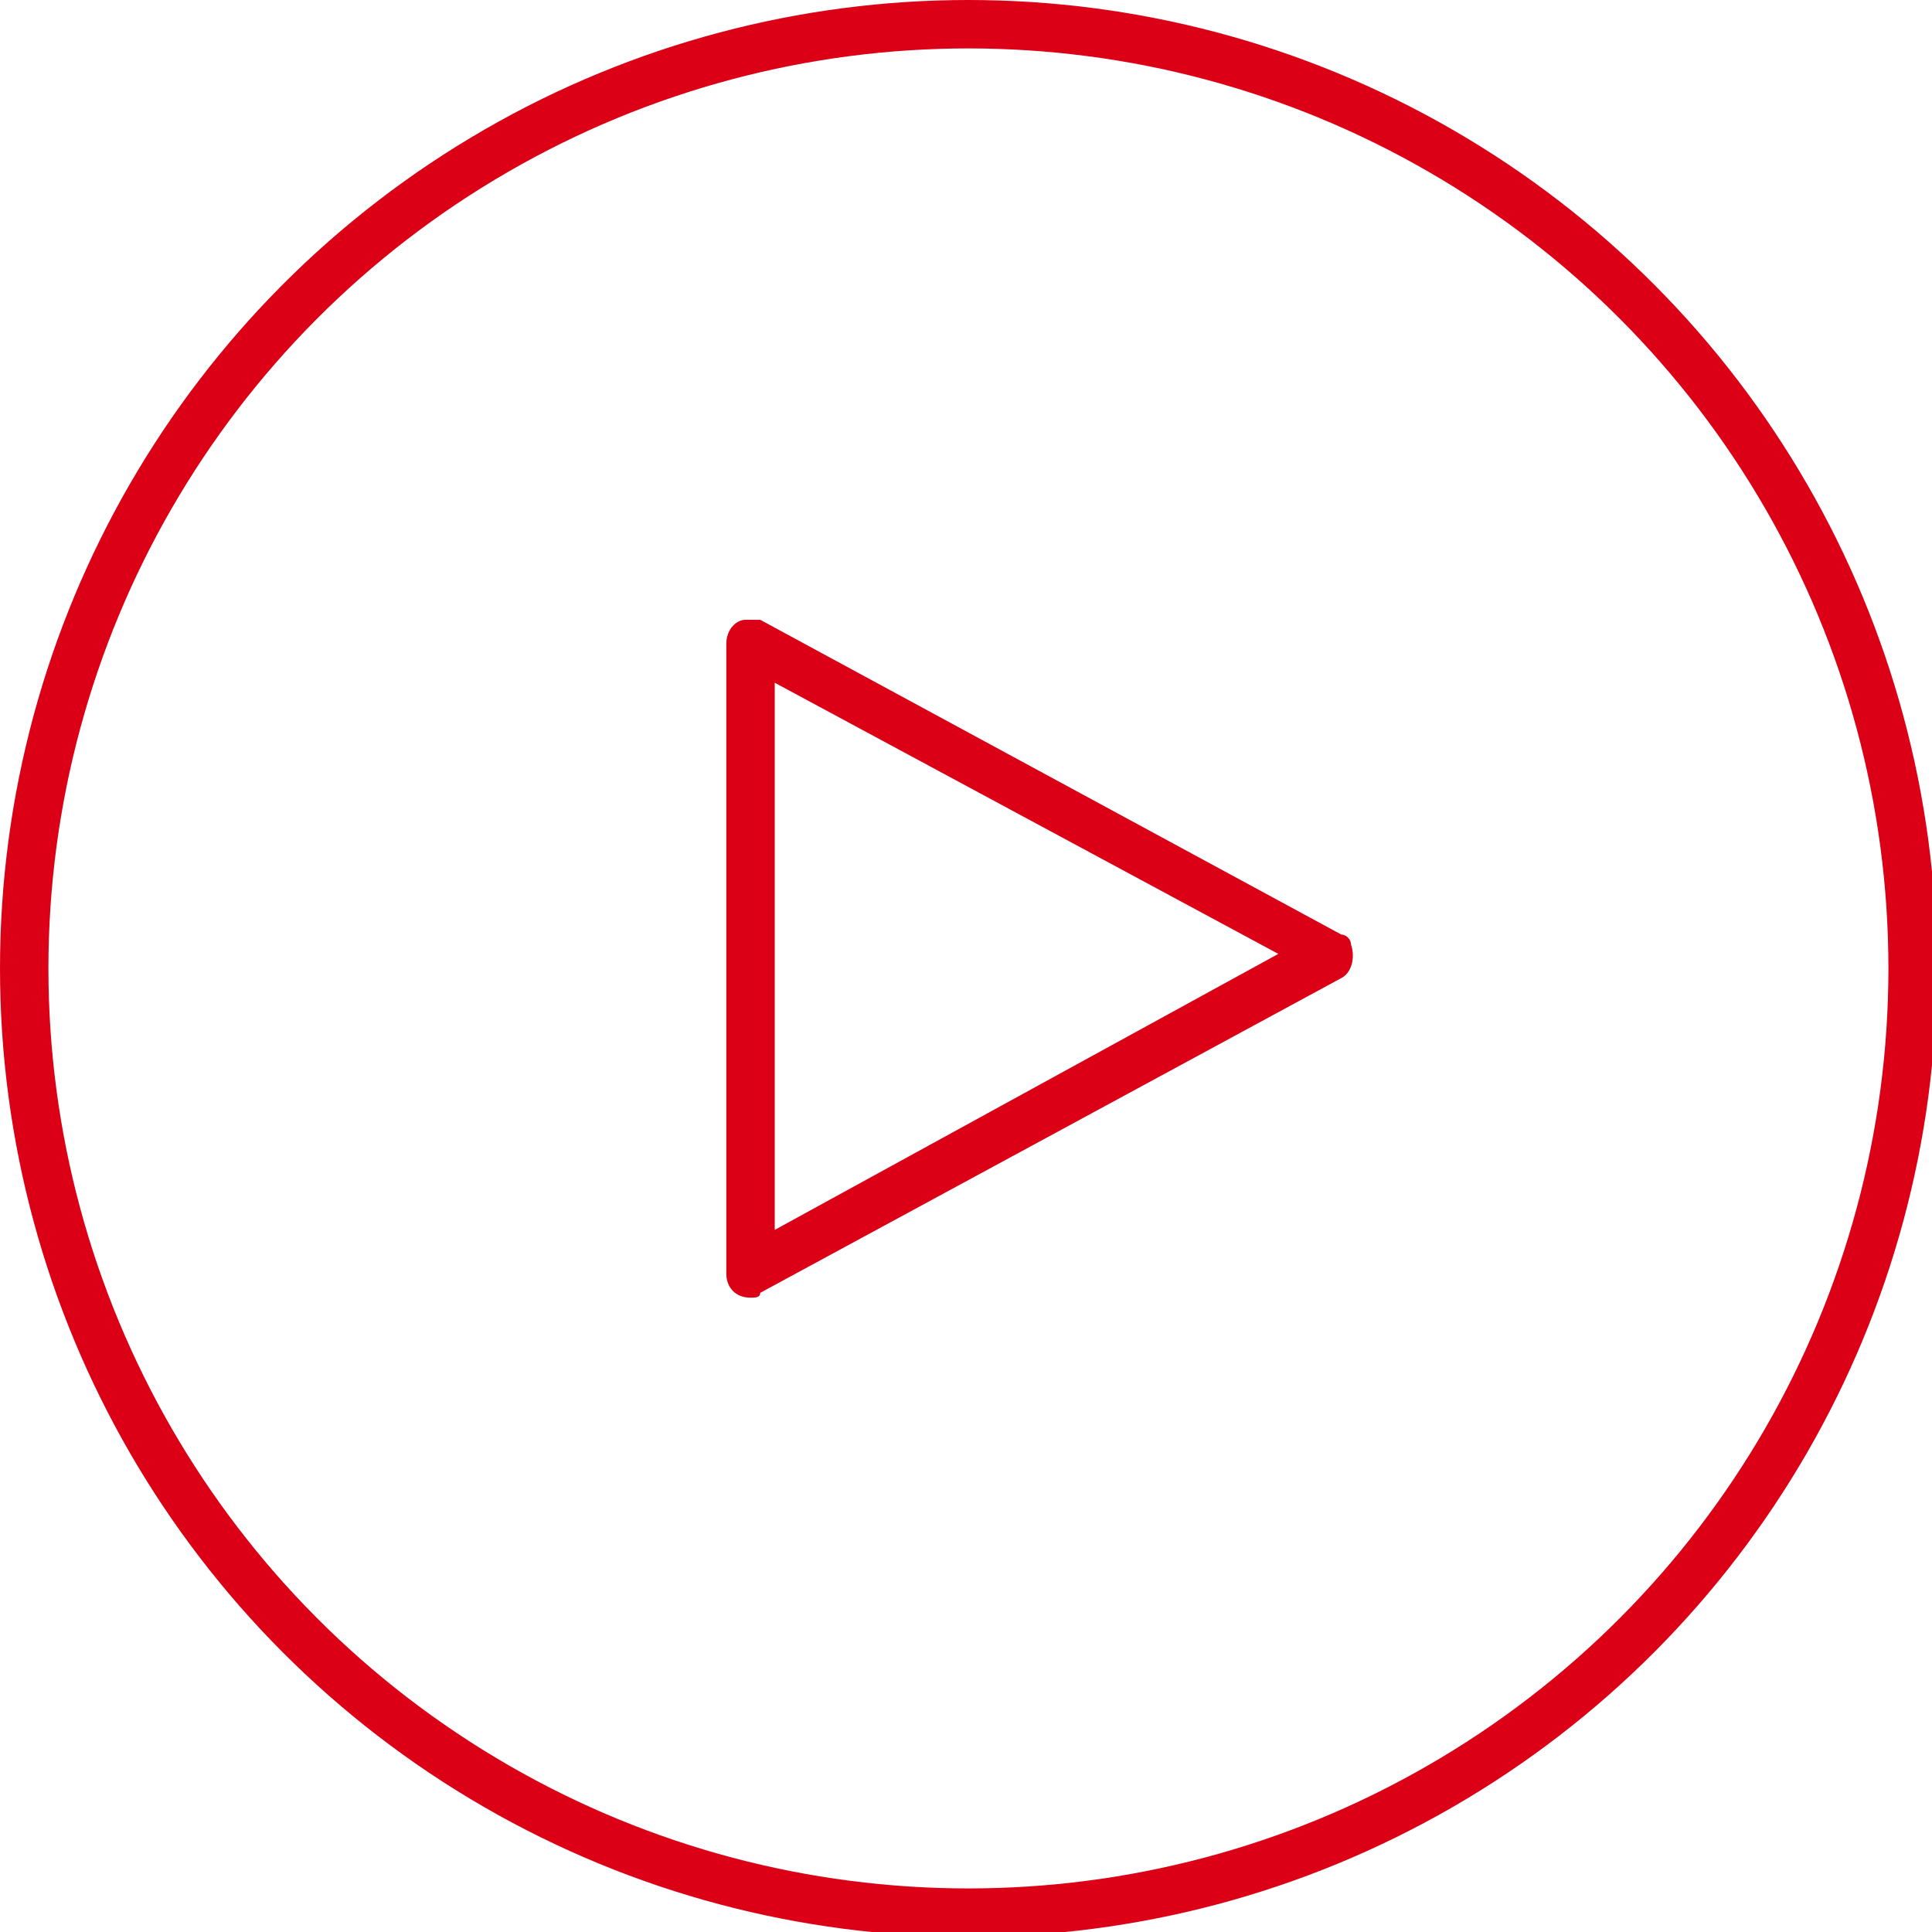 <?xml version="1.0" encoding="utf-8"?>
<!-- Generator: Adobe Illustrator 23.0.4, SVG Export Plug-In . SVG Version: 6.00 Build 0)  -->
<svg version="1.1" id="Calque_1" xmlns="http://www.w3.org/2000/svg" xmlns:xlink="http://www.w3.org/1999/xlink" x="0px" y="0px"
	 viewBox="0 0 39.9 39.9" style="enable-background:new 0 0 39.9 39.9;" xml:space="preserve">
<style type="text/css">
	.st0{fill:none;stroke:#DC0017;}
	.st1{fill:#DC0017;}
</style>
<g transform="translate(-471 -704)">
	<circle class="st0" cx="491" cy="724" r="19.5"/>
	<path class="st1" d="M486.4,716.8c-0.2,0-0.4,0.2-0.4,0.5v13c0,0.3,0.2,0.5,0.5,0.5c0.1,0,0.2,0,0.2-0.1l12-6.5
		c0.2-0.1,0.3-0.4,0.2-0.7c0-0.1-0.1-0.2-0.2-0.2l-12-6.5C486.6,716.8,486.5,716.8,486.4,716.8L486.4,716.8z M487,718.1l10.4,5.6
		l-10.4,5.7V718.1z"/>
</g>
</svg>
